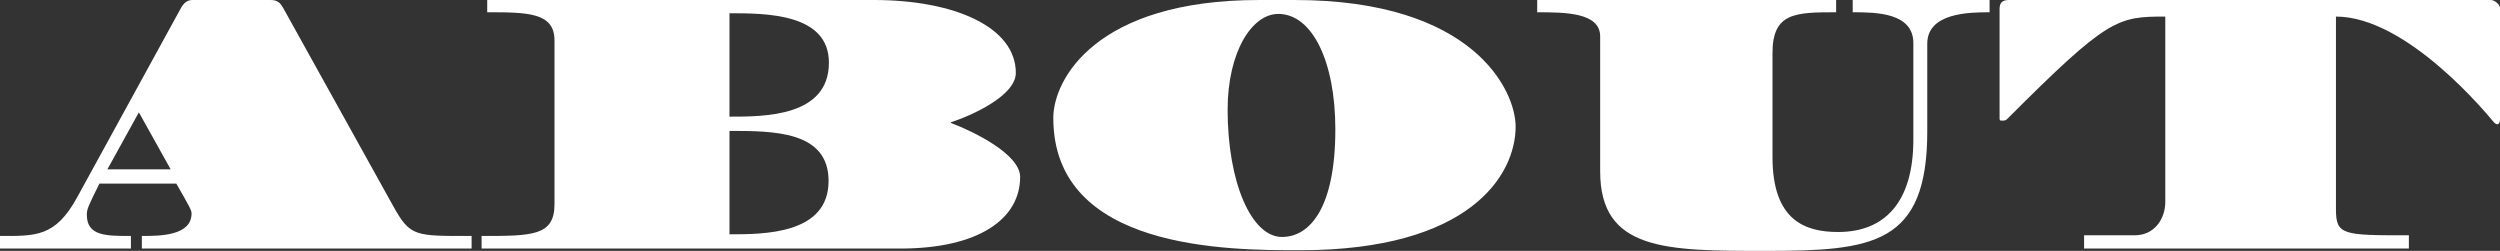 <?xml version="1.0" encoding="UTF-8"?>
<svg id="_レイヤー_2" data-name="レイヤー 2" xmlns="http://www.w3.org/2000/svg" viewBox="0 0 241.371 24.222">
  <rect x="0" y="0" width="241.371" height="24.222" fill="#333333" stroke="none"/>
  <defs>
    <style>
      .cls-1 {
        fill: #fff;
      }
    </style>
  </defs>
  <g id="_コンテンツ" data-name="コンテンツ">
    <g>
      <path class="cls-1" d="M0,22.782c3.424,0,5.344.128,7.456-3.744L17.439.832c.288-.544.64-.832,1.152-.832h7.519c.64,0,.928.224,1.248.8l10.591,19.07c1.664,3.008,2.112,2.912,7.583,2.912v1.216H13.695v-1.216c1.696,0,4.8,0,4.8-2.176,0-.288-.128-.544-1.472-2.88h-7.424c-1.12,2.24-1.216,2.496-1.216,3.008,0,2.048,1.824,2.048,4.256,2.048v1.216H0v-1.216ZM16.479,16.351l-3.072-5.504-3.04,5.504h6.112Z"/>
      <path class="cls-1" d="M46.496,22.782c4.896,0,7.04,0,7.04-3.072V3.903c0-2.688-2.56-2.72-6.496-2.72V0h37.309c7.84,0,13.727,2.624,13.727,7.039,0,2.208-4.288,4.128-6.271,4.768v.064c2.144.8,6.688,3.008,6.688,5.216,0,4.031-3.968,6.911-11.583,6.911h-40.413v-1.216ZM70.43,11.263c3.392,0,9.6,0,9.6-5.216,0-4.768-6.112-4.768-9.6-4.768v9.983ZM70.43,22.622c3.328,0,9.567,0,9.567-5.151,0-4.832-5.312-4.832-9.567-4.832v9.983Z"/>
      <path class="cls-1" d="M124.989,0c17.311,0,21.343,8.768,21.343,12.223,0,4.704-4.448,11.936-20.799,11.936-6.943,0-23.838,0-23.838-12.768,0-3.711,4.096-11.391,19.87-11.391h3.424ZM123.773,22.878c2.72,0,5.152-2.848,5.152-10.399,0-6.56-2.24-11.135-5.504-11.135-2.56,0-4.896,3.68-4.896,9.247,0,7.04,2.304,12.287,5.248,12.287Z"/>
      <path class="cls-1" d="M186.076,12.671c0,10.976-5.279,11.551-15.615,11.551-9.599,0-15.967,0-15.967-7.679V3.52c0-2.304-3.328-2.336-6.08-2.336V0h28.862v1.184c-3.936,0-6.144.032-6.144,3.936v10.048c0,6.111,3.136,7.231,6.335,7.231,4.48,0,7.264-2.848,7.264-8.928V4.159c0-2.943-3.616-2.976-5.855-2.976V0h13.215v1.184c-1.92,0-6.016.032-6.016,3.04v8.447Z"/>
      <path class="cls-1" d="M193.055.896c0-.64.256-.896.928-.896h46.493c.416,0,.896.479.896.768v10.783c0,.288-.128.448-.256.448s-.256-.096-.416-.288c-.512-.608-8.288-10.111-15.167-10.111v18.623c0,2.495.704,2.495,7.04,2.495v1.28h-31.358v-1.28h4.896c1.856,0,2.944-1.535,2.944-3.231V1.6c-4.64,0-5.536.16-15.231,9.855-.192.191-.256.191-.608.191-.128,0-.16-.063-.16-.224V.896Z"/>
    </g>
  </g>
</svg>